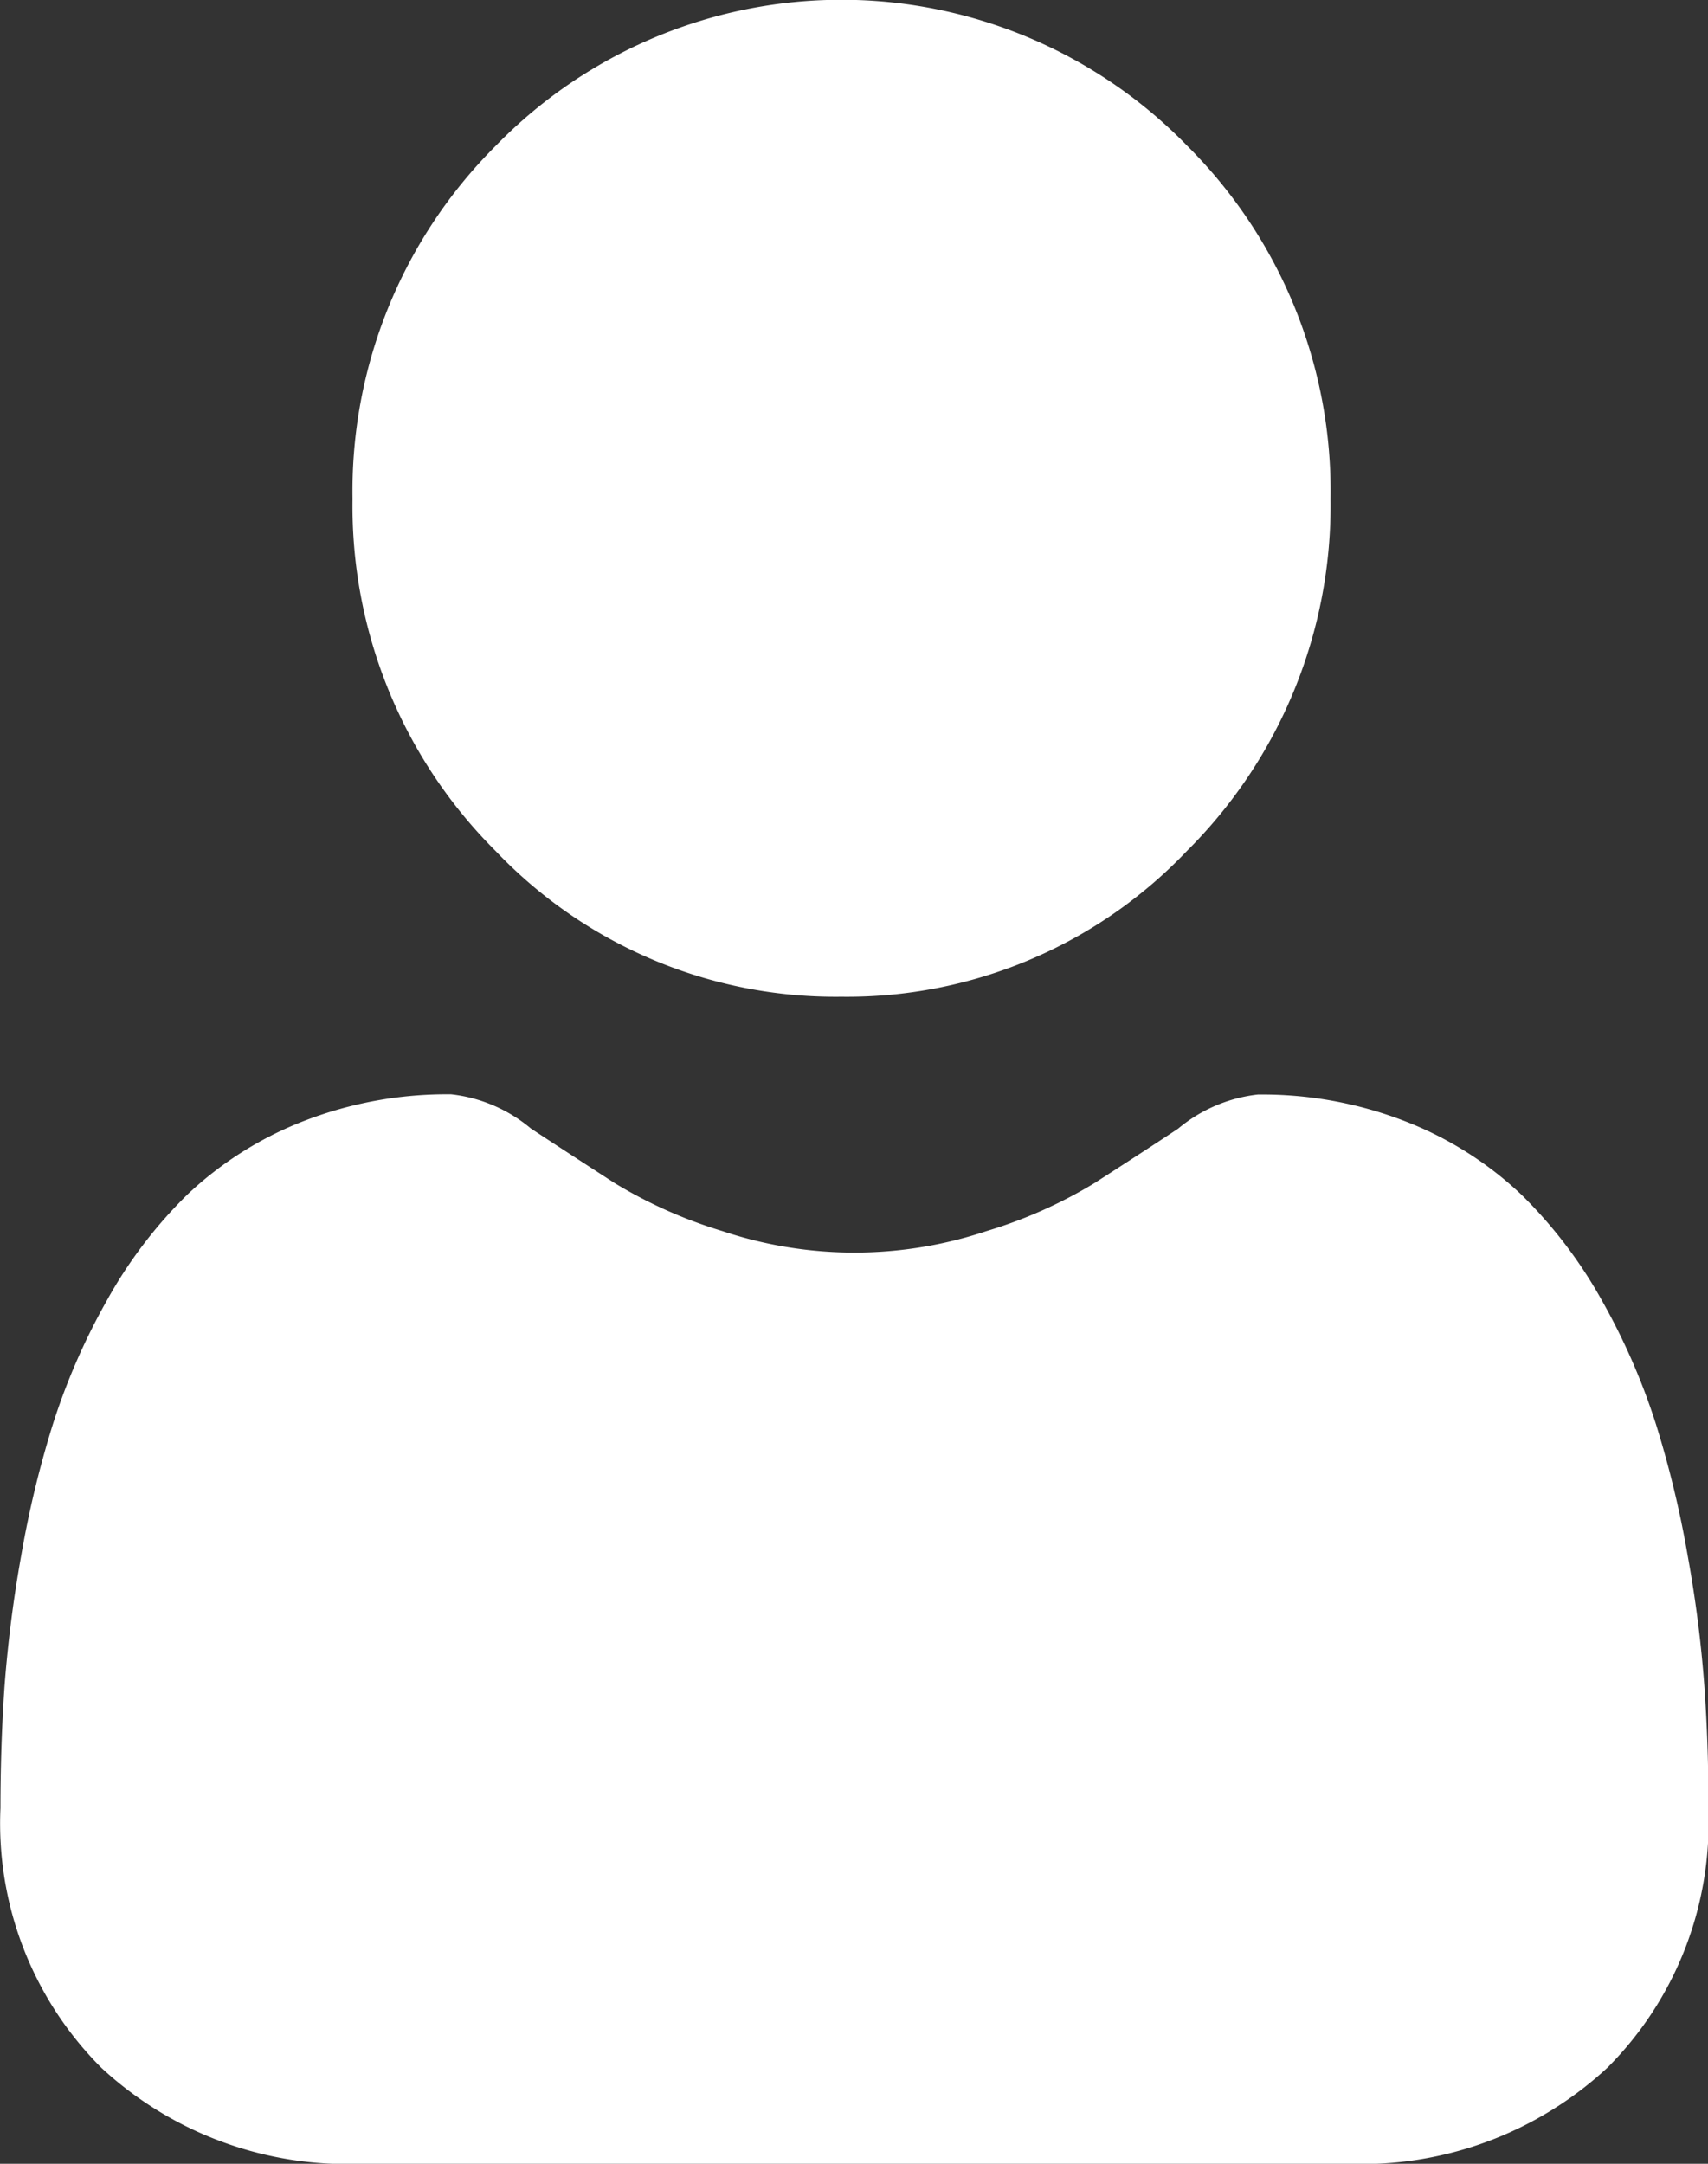 <svg xmlns="http://www.w3.org/2000/svg" width="15" height="19" viewBox="0 0 15 19"><rect x="0" y="0" width="15" height="19" fill="#333333" stroke="none"/><g transform="translate(-684.311 -787.712)"><path d="M32.154,13.972A4.117,4.117,0,0,0,35.19,12.69,4.279,4.279,0,0,0,36.449,9.6,4.275,4.275,0,0,0,35.19,6.5a4.236,4.236,0,0,0-6.072,0A4.279,4.279,0,0,0,27.86,9.6a4.275,4.275,0,0,0,1.258,3.094A4.123,4.123,0,0,0,32.154,13.972Z" transform="translate(659.547 782.492)" fill="#fff"/><path d="M27.568,53.668a10.861,10.861,0,0,0-.147-1.148,8.982,8.982,0,0,0-.279-1.154,5.78,5.78,0,0,0-.47-1.077,4.086,4.086,0,0,0-.708-.933,3.118,3.118,0,0,0-1.018-.645,3.466,3.466,0,0,0-1.3-.237,1.321,1.321,0,0,0-.7.3c-.211.14-.458.3-.733.477a4.089,4.089,0,0,1-.949.422,3.66,3.66,0,0,1-2.32,0,4.109,4.109,0,0,1-.947-.422c-.273-.177-.52-.337-.735-.479a1.315,1.315,0,0,0-.7-.3,3.473,3.473,0,0,0-1.3.237,3.139,3.139,0,0,0-1.018.645,4.043,4.043,0,0,0-.708.933,5.78,5.78,0,0,0-.47,1.077,8.982,8.982,0,0,0-.279,1.154,11.411,11.411,0,0,0-.147,1.148c-.024.347-.036.708-.036,1.073a3.033,3.033,0,0,0,.887,2.282,3.175,3.175,0,0,0,2.284.842h8.656a3.172,3.172,0,0,0,2.284-.842,3.036,3.036,0,0,0,.887-2.282C27.606,54.376,27.592,54.015,27.568,53.668Z" transform="translate(671.711 748.849)" fill="#fff"/></g></svg>